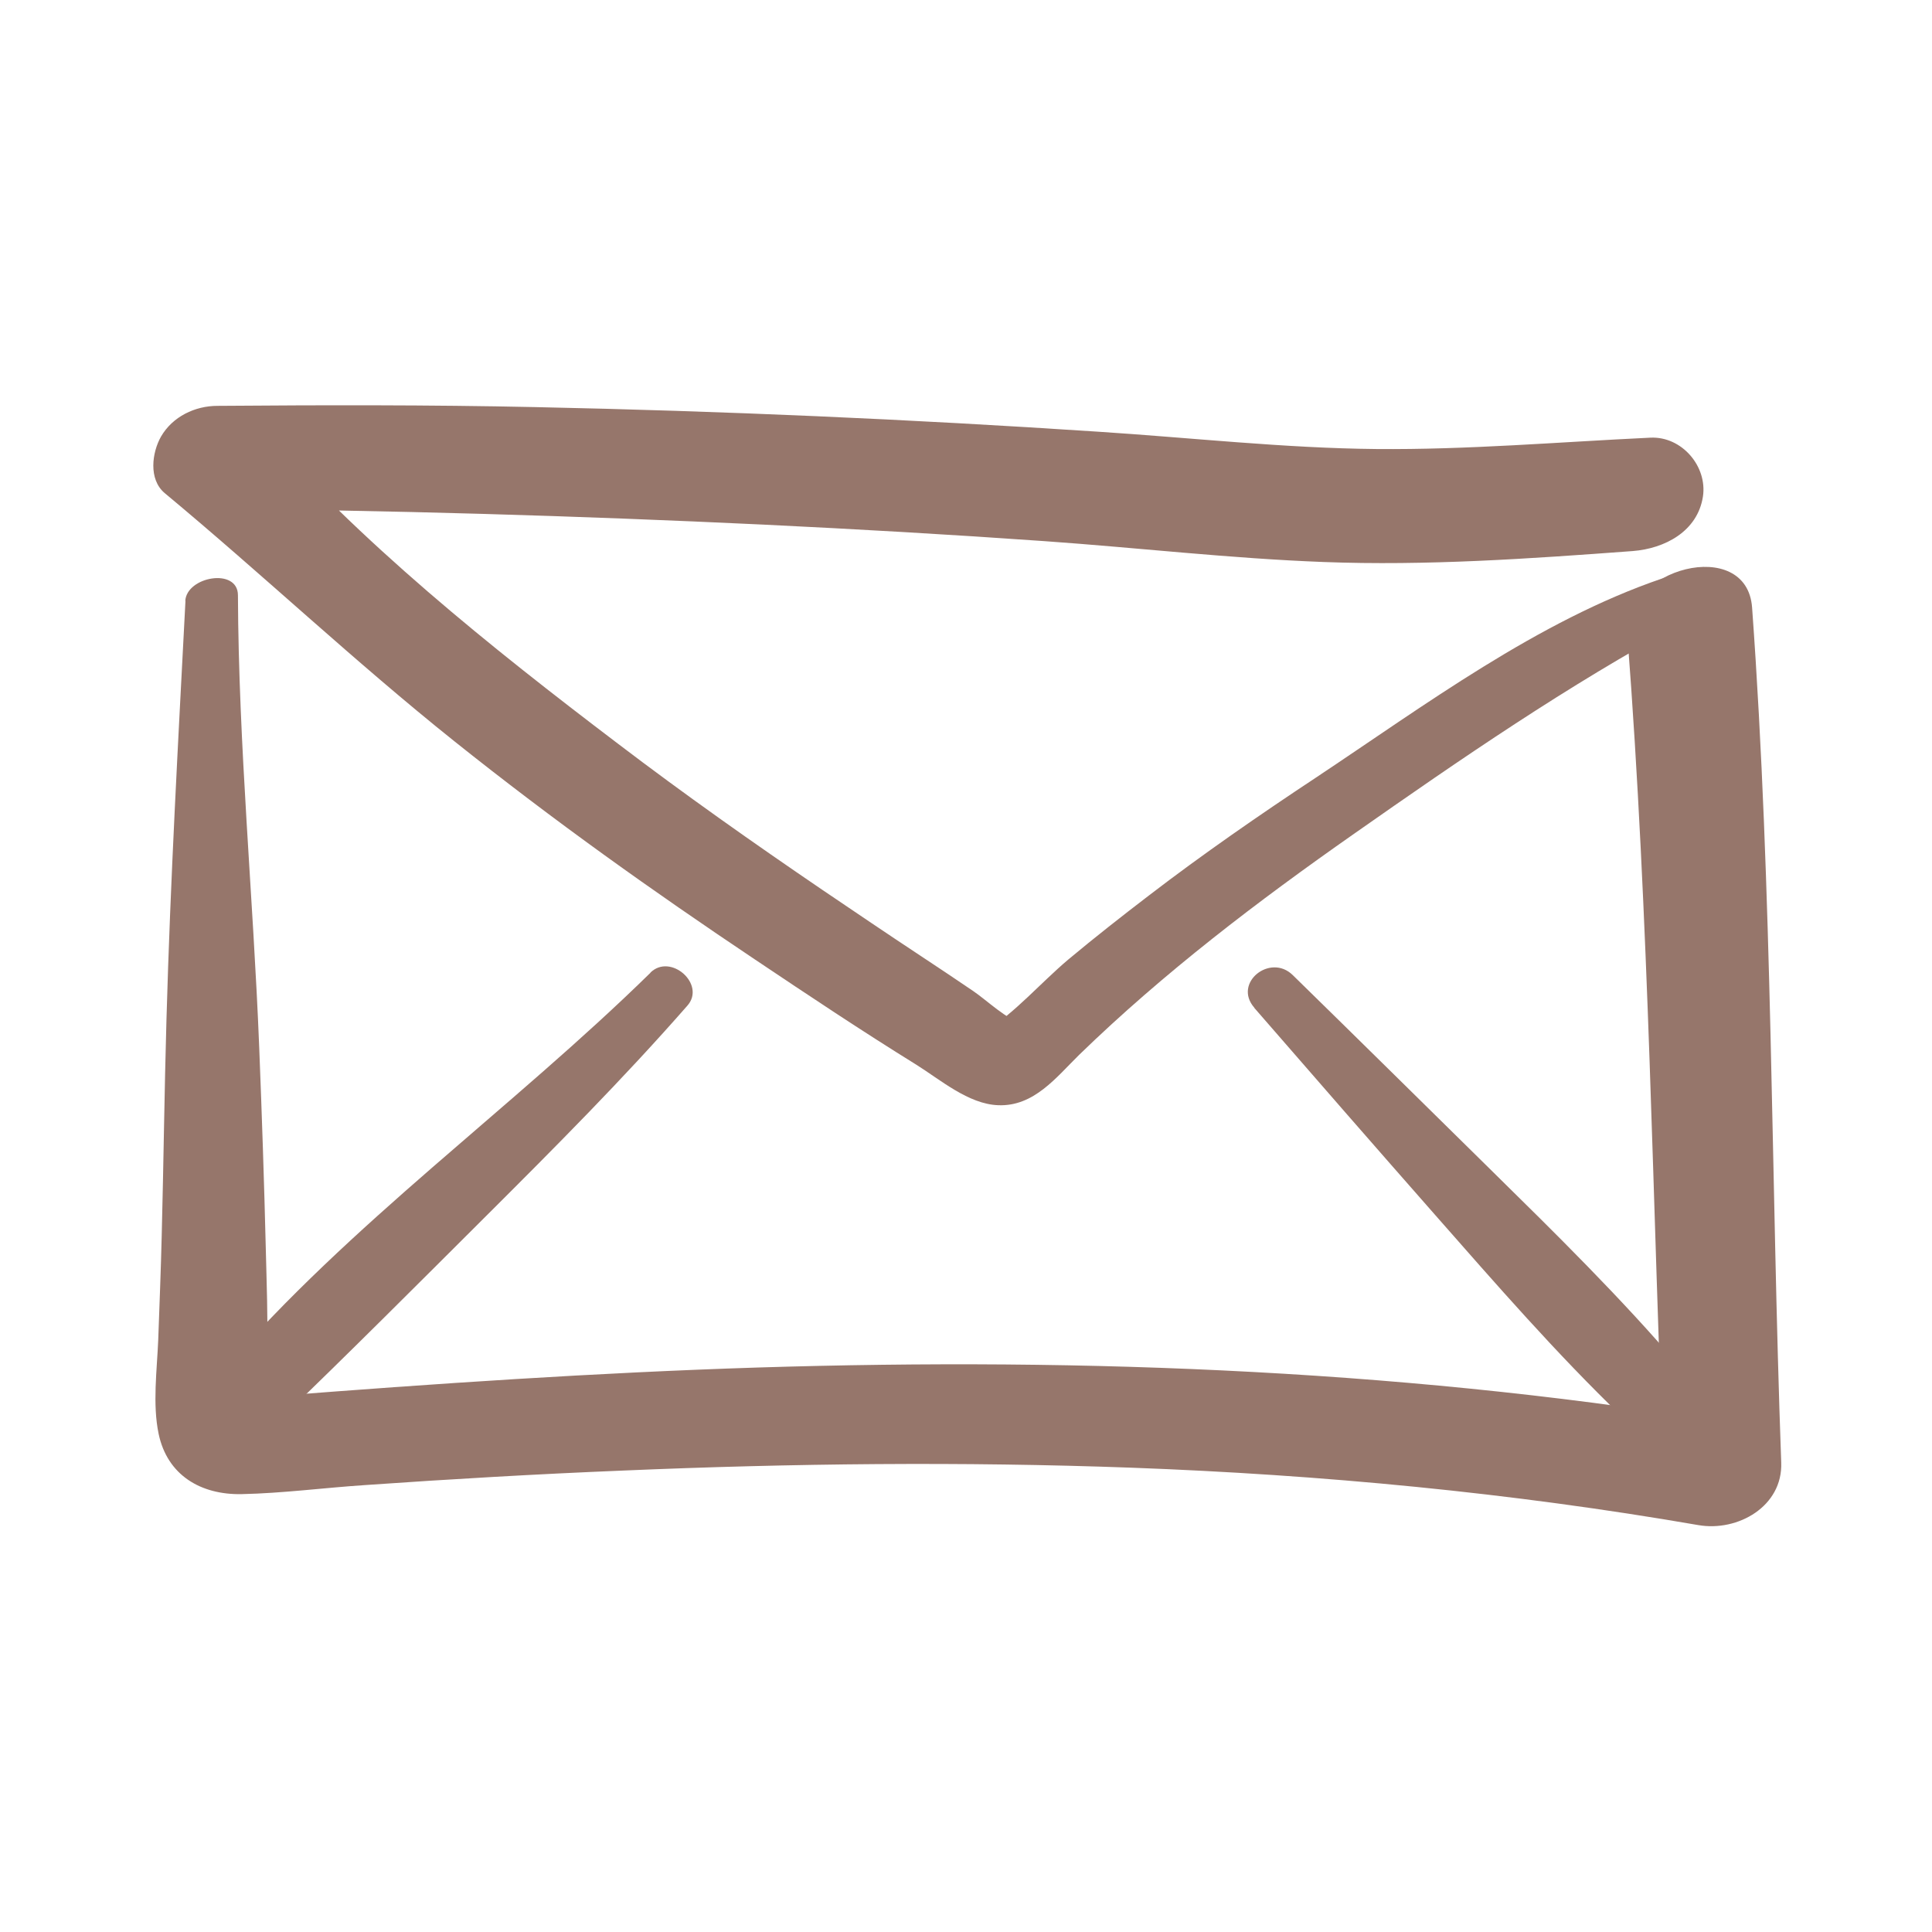 <svg viewBox="0 0 93.54 93.54" xmlns="http://www.w3.org/2000/svg" data-name="Lag 1" id="Lag_1">
  <defs>
    <style>
      .cls-1 {
        fill: #96766b;
      }
    </style>
  </defs>
  <path d="M80.47,28.01c-6.03,2.06-11.49,6.14-16.76,9.64-2.75,1.82-5.47,3.7-8.09,5.71-1.32,1.01-2.62,2.03-3.89,3.09-1.33,1.12-2.58,2.58-4.04,3.5l1.08-.5-.37.08,1.11.04c-.78-.22-1.71-1.12-2.38-1.58-.85-.58-1.71-1.15-2.57-1.72-1.59-1.05-3.17-2.12-4.75-3.19-3.35-2.28-6.67-4.62-9.9-7.08-6.18-4.69-12.48-9.73-17.6-15.59l-2.56,4.22c9.07.07,18.15.34,27.22.77,4.54.22,9.07.48,13.6.8s9,.84,13.51,1.01c4.99.19,9.99-.16,14.97-.53,1.55-.12,3.14-.95,3.4-2.64.22-1.46-1.02-2.92-2.54-2.85-4.43.21-8.85.59-13.28.55s-8.99-.55-13.48-.84c-9.07-.6-18.15-1-27.24-1.19-5.13-.11-10.25-.1-15.38-.06-1.09,0-2.17.52-2.73,1.48-.44.77-.62,2.07.17,2.74,4.74,3.94,9.21,8.17,14.03,12.02s9.57,7.23,14.56,10.57c2.58,1.73,5.16,3.45,7.79,5.08,1.17.73,2.54,1.92,3.98,1.97,1.73.07,2.81-1.35,3.92-2.44,4.1-3.98,8.65-7.44,13.32-10.71,5.15-3.61,10.35-7.19,15.89-10.18,1.55-.84.61-2.72-1.01-2.16h0Z" class="cls-1"></path>
  <path d="M8.98,29.08c-.35,6.76-.73,13.51-.92,20.27-.1,3.48-.14,6.97-.23,10.46-.04,1.69-.11,3.39-.17,5.08-.06,1.45-.28,3.1.02,4.53.42,2.01,2.05,2.96,4.02,2.92s4.01-.31,6-.44c4.14-.29,8.29-.53,12.44-.7,8.21-.35,16.43-.44,24.64-.14,9.2.34,18.38,1.21,27.45,2.78,1.91.33,4.09-.91,4.01-3.03-.5-13.8-.41-27.61-1.41-41.39-.25-3.5-6.29-1.9-6.04,1.33,1.06,13.74,1.22,27.54,1.78,41.31l4.01-3.03c-15.82-2.68-31.89-3.32-47.91-2.82-7.82.25-15.63.78-23.43,1.39-.03,0-.8.02-.77.1l.49.29c-.02-.15-.03-.3-.04-.45.13-.65,0-1.49.02-2.15.03-1.63-.03-3.26-.07-4.89-.08-3.26-.19-6.53-.32-9.79-.29-7.3-1-14.58-1.03-21.89,0-1.35-2.49-.91-2.55.28h0Z" class="cls-1"></path>
  <path d="M60.73,48.8c2.91,3.35,5.83,6.7,8.76,10.03s5.86,6.7,9.06,9.78c1.66,1.59,4.39-.55,2.82-2.39-2.88-3.38-6.07-6.51-9.24-9.63s-6.35-6.26-9.54-9.38c-1.09-1.07-2.91.38-1.86,1.58h0Z" class="cls-1"></path>
  <path d="M31.5,47.09c-6.72,6.59-14.56,12.14-20.72,19.29-1.36,1.58,1.21,3.86,2.7,2.42,3.39-3.26,6.72-6.6,10.05-9.92s6.65-6.65,9.75-10.19c.91-1.03-.81-2.56-1.79-1.6h0Z" class="cls-1"></path>
</svg>